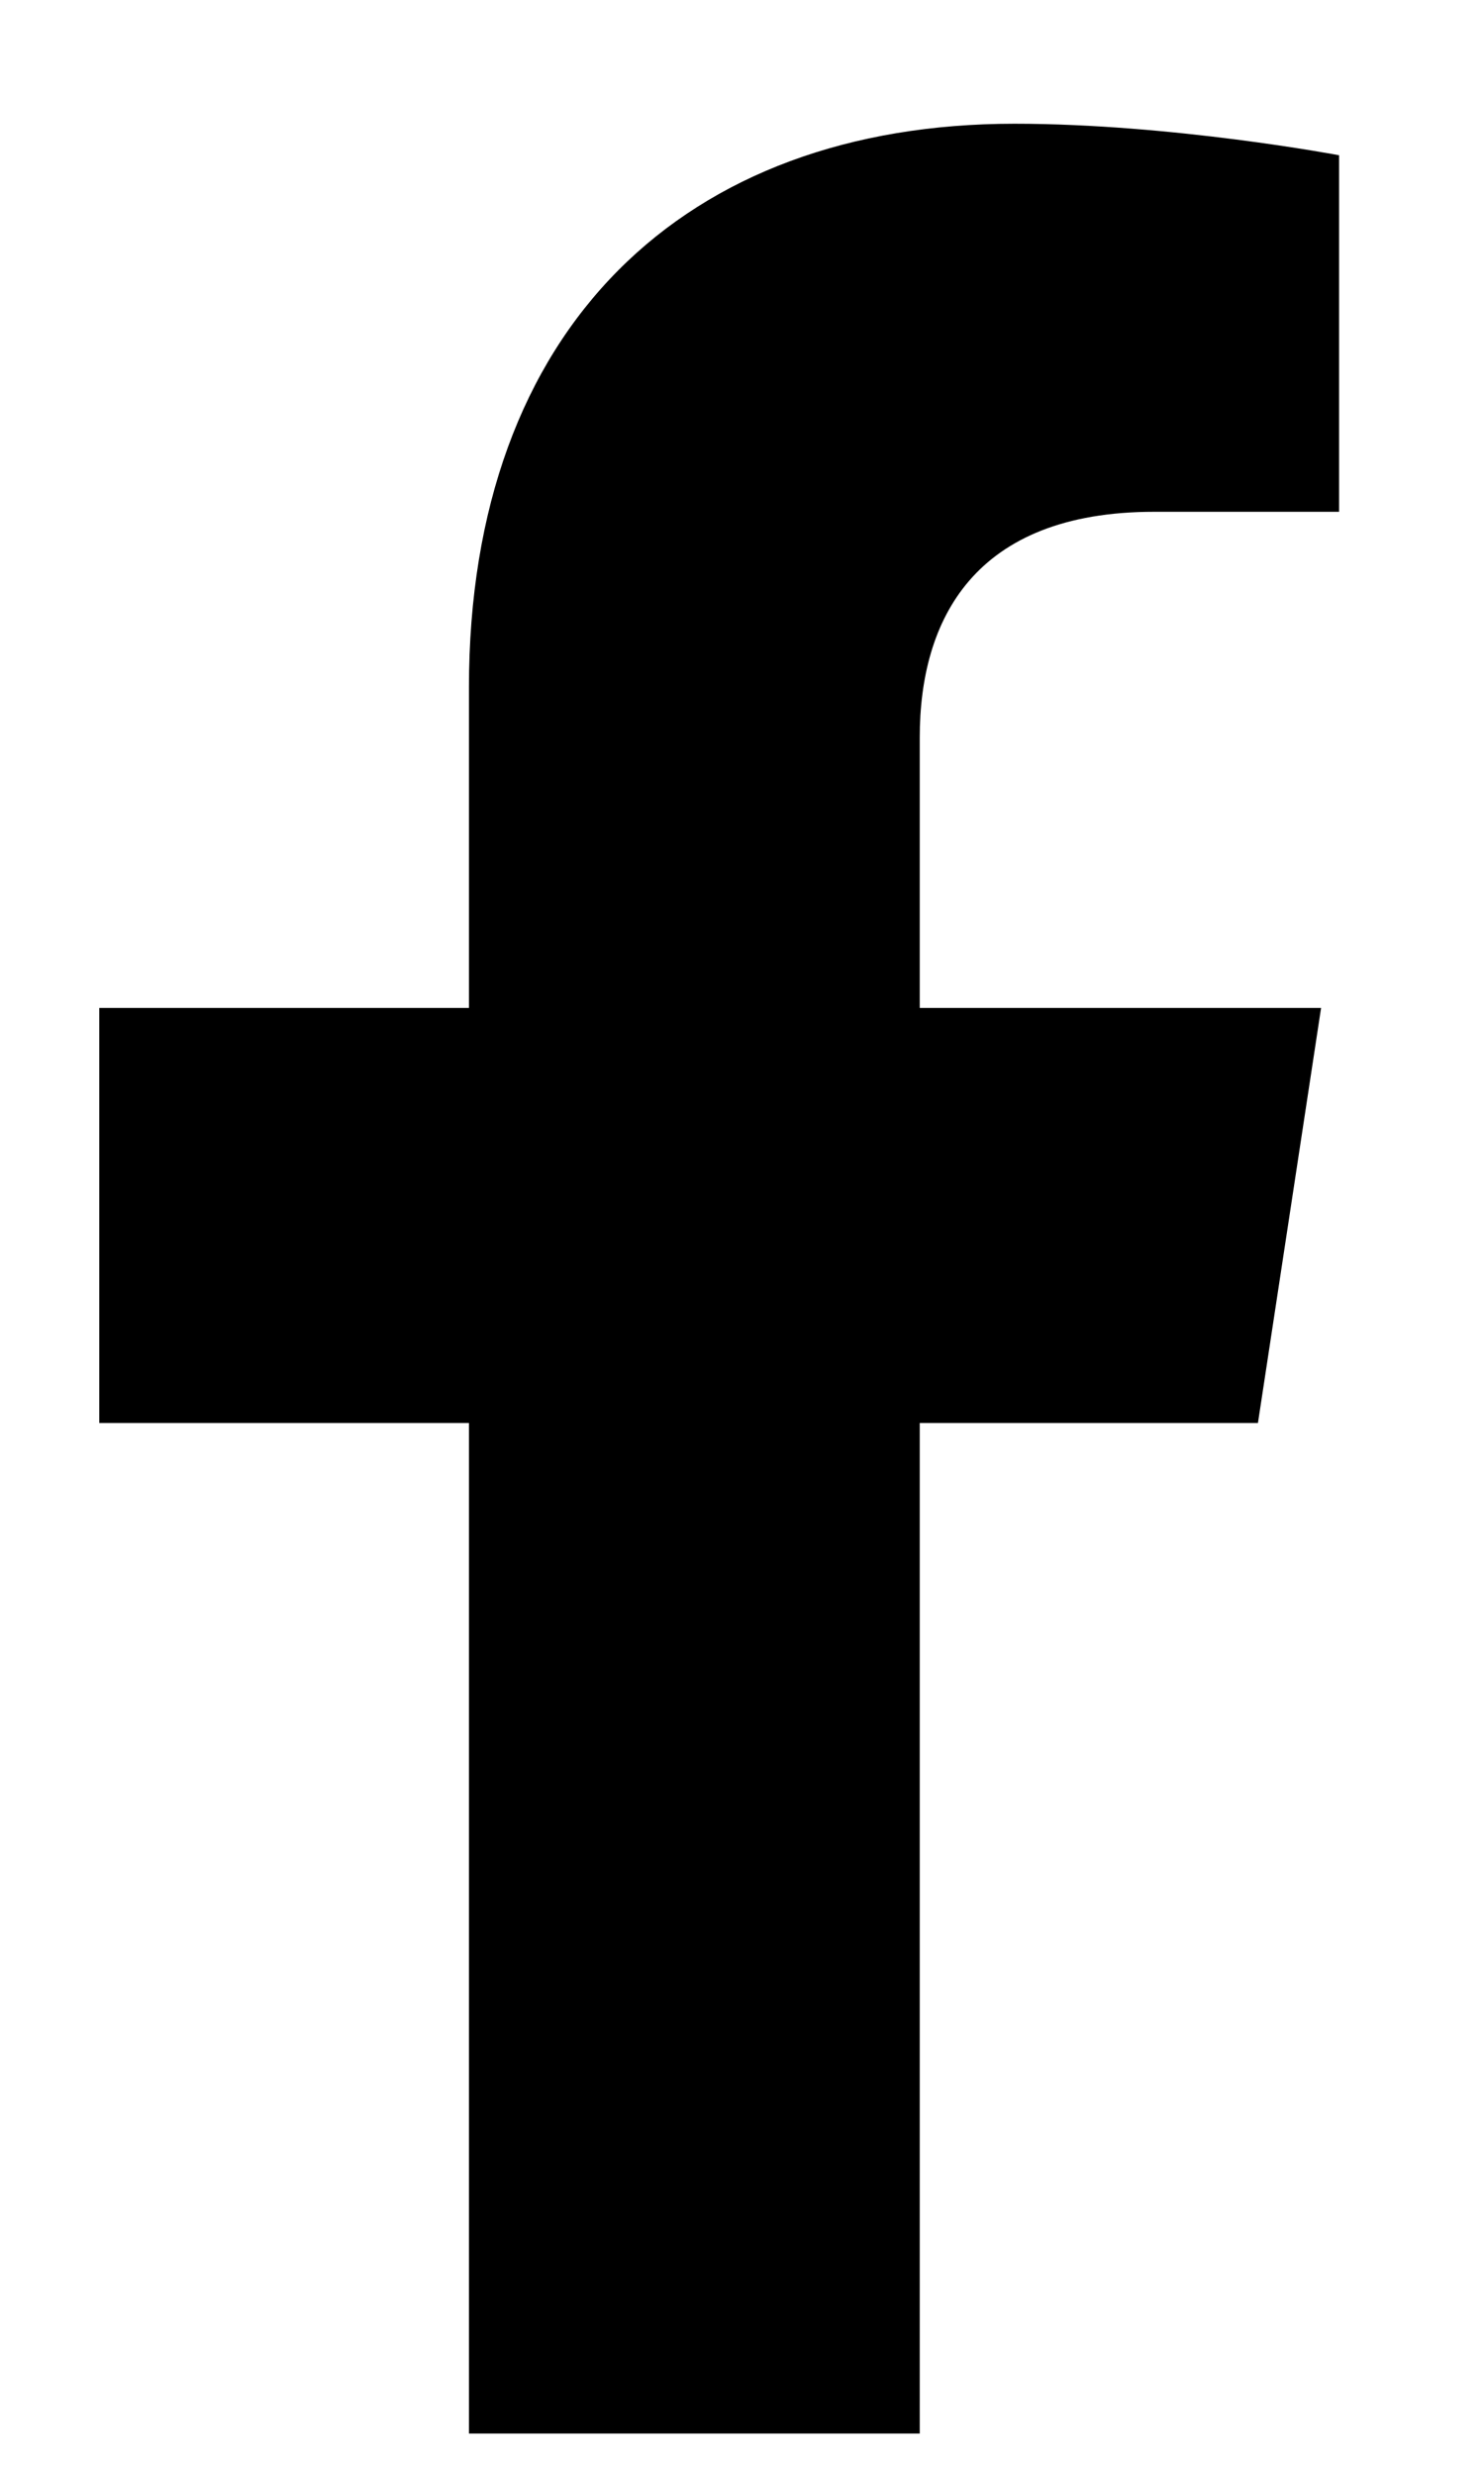 <svg width="9" height="15" viewBox="0 0 9 15" fill="none" xmlns="http://www.w3.org/2000/svg">
<path d="M7.629 8.625L8.012 6.109H5.578V4.469C5.578 3.758 5.906 3.102 7 3.102H8.121V0.941C8.121 0.941 7.109 0.75 6.152 0.75C4.156 0.75 2.844 1.98 2.844 4.168V6.109H0.602V8.625H2.844V14.75H5.578V8.625H7.629Z" fill="black"/>
</svg>

